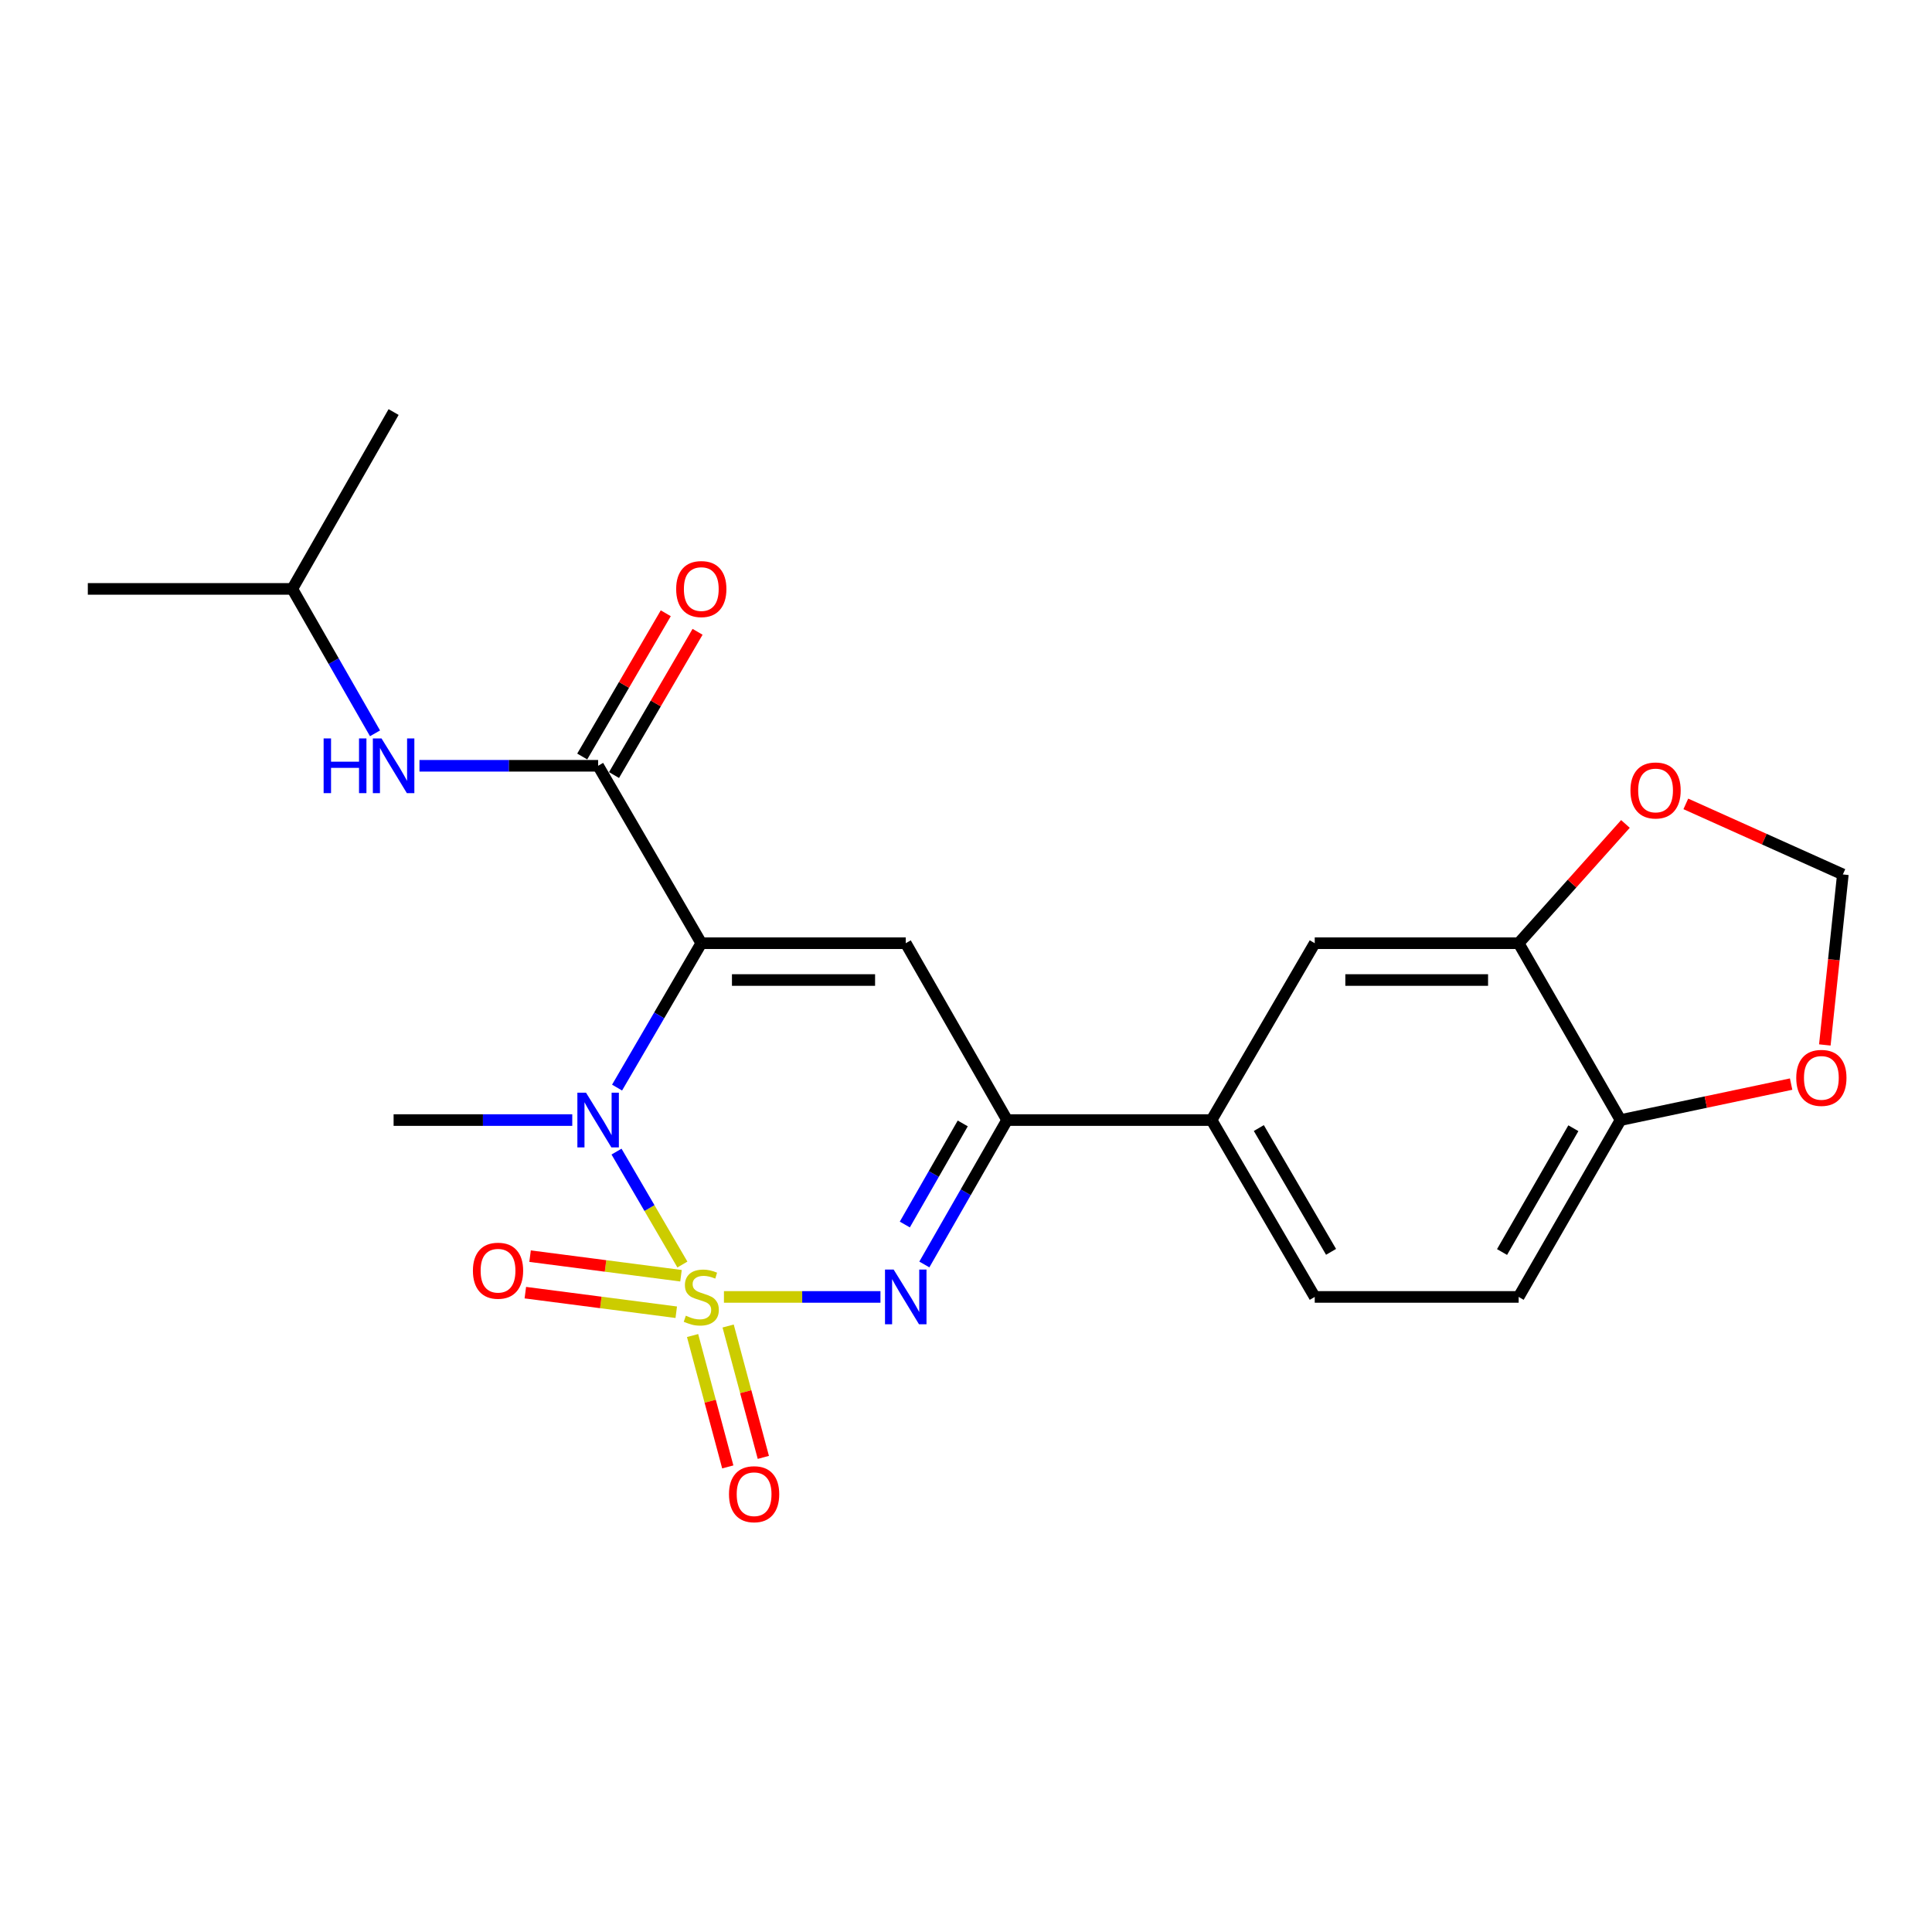 <?xml version='1.0' encoding='iso-8859-1'?>
<svg version='1.1' baseProfile='full'
              xmlns='http://www.w3.org/2000/svg'
                      xmlns:rdkit='http://www.rdkit.org/xml'
                      xmlns:xlink='http://www.w3.org/1999/xlink'
                  xml:space='preserve'
width='1000px' height='1000px' viewBox='0 0 1000 1000'>
<!-- END OF HEADER -->
<rect style='opacity:1.0;fill:#FFFFFF;stroke:none' width='1000' height='1000' x='0' y='0'> </rect>
<path class='bond-1' d='M 353.204,654.518 L 336.158,625.294' style='fill:none;fill-rule:evenodd;stroke:#CCCC00;stroke-width:6px;stroke-linecap:butt;stroke-linejoin:miter;stroke-opacity:1' />
<path class='bond-1' d='M 336.158,625.294 L 319.111,596.07' style='fill:none;fill-rule:evenodd;stroke:#0000FF;stroke-width:6px;stroke-linecap:butt;stroke-linejoin:miter;stroke-opacity:1' />
<path class='bond-2' d='M 374.712,671.287 L 415.217,671.287' style='fill:none;fill-rule:evenodd;stroke:#CCCC00;stroke-width:6px;stroke-linecap:butt;stroke-linejoin:miter;stroke-opacity:1' />
<path class='bond-2' d='M 415.217,671.287 L 455.723,671.287' style='fill:none;fill-rule:evenodd;stroke:#0000FF;stroke-width:6px;stroke-linecap:butt;stroke-linejoin:miter;stroke-opacity:1' />
<path class='bond-6' d='M 358.479,691.274 L 367.59,725.275' style='fill:none;fill-rule:evenodd;stroke:#CCCC00;stroke-width:6px;stroke-linecap:butt;stroke-linejoin:miter;stroke-opacity:1' />
<path class='bond-6' d='M 367.59,725.275 L 376.7,759.276' style='fill:none;fill-rule:evenodd;stroke:#FF0000;stroke-width:6px;stroke-linecap:butt;stroke-linejoin:miter;stroke-opacity:1' />
<path class='bond-6' d='M 376.881,686.343 L 385.992,720.344' style='fill:none;fill-rule:evenodd;stroke:#CCCC00;stroke-width:6px;stroke-linecap:butt;stroke-linejoin:miter;stroke-opacity:1' />
<path class='bond-6' d='M 385.992,720.344 L 395.102,754.345' style='fill:none;fill-rule:evenodd;stroke:#FF0000;stroke-width:6px;stroke-linecap:butt;stroke-linejoin:miter;stroke-opacity:1' />
<path class='bond-7' d='M 352.48,660.318 L 313.421,655.25' style='fill:none;fill-rule:evenodd;stroke:#CCCC00;stroke-width:6px;stroke-linecap:butt;stroke-linejoin:miter;stroke-opacity:1' />
<path class='bond-7' d='M 313.421,655.25 L 274.363,650.181' style='fill:none;fill-rule:evenodd;stroke:#FF0000;stroke-width:6px;stroke-linecap:butt;stroke-linejoin:miter;stroke-opacity:1' />
<path class='bond-7' d='M 350.028,679.211 L 310.969,674.142' style='fill:none;fill-rule:evenodd;stroke:#CCCC00;stroke-width:6px;stroke-linecap:butt;stroke-linejoin:miter;stroke-opacity:1' />
<path class='bond-7' d='M 310.969,674.142 L 271.911,669.073' style='fill:none;fill-rule:evenodd;stroke:#FF0000;stroke-width:6px;stroke-linecap:butt;stroke-linejoin:miter;stroke-opacity:1' />
<path class='bond-0' d='M 362.986,488.205 L 341.19,525.571' style='fill:none;fill-rule:evenodd;stroke:#000000;stroke-width:6px;stroke-linecap:butt;stroke-linejoin:miter;stroke-opacity:1' />
<path class='bond-0' d='M 341.19,525.571 L 319.394,562.937' style='fill:none;fill-rule:evenodd;stroke:#0000FF;stroke-width:6px;stroke-linecap:butt;stroke-linejoin:miter;stroke-opacity:1' />
<path class='bond-5' d='M 362.986,488.205 L 309.589,396.367' style='fill:none;fill-rule:evenodd;stroke:#000000;stroke-width:6px;stroke-linecap:butt;stroke-linejoin:miter;stroke-opacity:1' />
<path class='bond-23' d='M 362.986,488.205 L 468.815,488.205' style='fill:none;fill-rule:evenodd;stroke:#000000;stroke-width:6px;stroke-linecap:butt;stroke-linejoin:miter;stroke-opacity:1' />
<path class='bond-23' d='M 378.86,507.256 L 452.941,507.256' style='fill:none;fill-rule:evenodd;stroke:#000000;stroke-width:6px;stroke-linecap:butt;stroke-linejoin:miter;stroke-opacity:1' />
<path class='bond-19' d='M 296.203,579.746 L 249.965,579.746' style='fill:none;fill-rule:evenodd;stroke:#0000FF;stroke-width:6px;stroke-linecap:butt;stroke-linejoin:miter;stroke-opacity:1' />
<path class='bond-19' d='M 249.965,579.746 L 203.728,579.746' style='fill:none;fill-rule:evenodd;stroke:#000000;stroke-width:6px;stroke-linecap:butt;stroke-linejoin:miter;stroke-opacity:1' />
<path class='bond-4' d='M 478.441,654.49 L 499.855,617.118' style='fill:none;fill-rule:evenodd;stroke:#0000FF;stroke-width:6px;stroke-linecap:butt;stroke-linejoin:miter;stroke-opacity:1' />
<path class='bond-4' d='M 499.855,617.118 L 521.27,579.746' style='fill:none;fill-rule:evenodd;stroke:#000000;stroke-width:6px;stroke-linecap:butt;stroke-linejoin:miter;stroke-opacity:1' />
<path class='bond-4' d='M 468.335,633.806 L 483.325,607.646' style='fill:none;fill-rule:evenodd;stroke:#0000FF;stroke-width:6px;stroke-linecap:butt;stroke-linejoin:miter;stroke-opacity:1' />
<path class='bond-4' d='M 483.325,607.646 L 498.316,581.486' style='fill:none;fill-rule:evenodd;stroke:#000000;stroke-width:6px;stroke-linecap:butt;stroke-linejoin:miter;stroke-opacity:1' />
<path class='bond-3' d='M 468.815,488.205 L 521.27,579.746' style='fill:none;fill-rule:evenodd;stroke:#000000;stroke-width:6px;stroke-linecap:butt;stroke-linejoin:miter;stroke-opacity:1' />
<path class='bond-8' d='M 521.27,579.746 L 627.099,579.746' style='fill:none;fill-rule:evenodd;stroke:#000000;stroke-width:6px;stroke-linecap:butt;stroke-linejoin:miter;stroke-opacity:1' />
<path class='bond-9' d='M 309.589,396.367 L 263.352,396.367' style='fill:none;fill-rule:evenodd;stroke:#000000;stroke-width:6px;stroke-linecap:butt;stroke-linejoin:miter;stroke-opacity:1' />
<path class='bond-9' d='M 263.352,396.367 L 217.115,396.367' style='fill:none;fill-rule:evenodd;stroke:#0000FF;stroke-width:6px;stroke-linecap:butt;stroke-linejoin:miter;stroke-opacity:1' />
<path class='bond-15' d='M 317.818,401.167 L 339.439,364.096' style='fill:none;fill-rule:evenodd;stroke:#000000;stroke-width:6px;stroke-linecap:butt;stroke-linejoin:miter;stroke-opacity:1' />
<path class='bond-15' d='M 339.439,364.096 L 361.06,327.024' style='fill:none;fill-rule:evenodd;stroke:#FF0000;stroke-width:6px;stroke-linecap:butt;stroke-linejoin:miter;stroke-opacity:1' />
<path class='bond-15' d='M 301.361,391.568 L 322.982,354.497' style='fill:none;fill-rule:evenodd;stroke:#000000;stroke-width:6px;stroke-linecap:butt;stroke-linejoin:miter;stroke-opacity:1' />
<path class='bond-15' d='M 322.982,354.497 L 344.603,317.426' style='fill:none;fill-rule:evenodd;stroke:#FF0000;stroke-width:6px;stroke-linecap:butt;stroke-linejoin:miter;stroke-opacity:1' />
<path class='bond-11' d='M 627.099,579.746 L 680.506,488.205' style='fill:none;fill-rule:evenodd;stroke:#000000;stroke-width:6px;stroke-linecap:butt;stroke-linejoin:miter;stroke-opacity:1' />
<path class='bond-17' d='M 627.099,579.746 L 680.506,671.287' style='fill:none;fill-rule:evenodd;stroke:#000000;stroke-width:6px;stroke-linecap:butt;stroke-linejoin:miter;stroke-opacity:1' />
<path class='bond-17' d='M 651.566,583.877 L 688.951,647.956' style='fill:none;fill-rule:evenodd;stroke:#000000;stroke-width:6px;stroke-linecap:butt;stroke-linejoin:miter;stroke-opacity:1' />
<path class='bond-20' d='M 194.108,379.57 L 172.701,342.193' style='fill:none;fill-rule:evenodd;stroke:#0000FF;stroke-width:6px;stroke-linecap:butt;stroke-linejoin:miter;stroke-opacity:1' />
<path class='bond-20' d='M 172.701,342.193 L 151.295,304.816' style='fill:none;fill-rule:evenodd;stroke:#000000;stroke-width:6px;stroke-linecap:butt;stroke-linejoin:miter;stroke-opacity:1' />
<path class='bond-10' d='M 786.05,488.205 L 680.506,488.205' style='fill:none;fill-rule:evenodd;stroke:#000000;stroke-width:6px;stroke-linecap:butt;stroke-linejoin:miter;stroke-opacity:1' />
<path class='bond-10' d='M 770.219,507.256 L 696.338,507.256' style='fill:none;fill-rule:evenodd;stroke:#000000;stroke-width:6px;stroke-linecap:butt;stroke-linejoin:miter;stroke-opacity:1' />
<path class='bond-13' d='M 786.05,488.205 L 813.688,457.339' style='fill:none;fill-rule:evenodd;stroke:#000000;stroke-width:6px;stroke-linecap:butt;stroke-linejoin:miter;stroke-opacity:1' />
<path class='bond-13' d='M 813.688,457.339 L 841.326,426.474' style='fill:none;fill-rule:evenodd;stroke:#FF0000;stroke-width:6px;stroke-linecap:butt;stroke-linejoin:miter;stroke-opacity:1' />
<path class='bond-24' d='M 786.05,488.205 L 838.791,579.746' style='fill:none;fill-rule:evenodd;stroke:#000000;stroke-width:6px;stroke-linecap:butt;stroke-linejoin:miter;stroke-opacity:1' />
<path class='bond-12' d='M 838.791,579.746 L 786.05,671.287' style='fill:none;fill-rule:evenodd;stroke:#000000;stroke-width:6px;stroke-linecap:butt;stroke-linejoin:miter;stroke-opacity:1' />
<path class='bond-12' d='M 814.372,583.967 L 777.454,648.046' style='fill:none;fill-rule:evenodd;stroke:#000000;stroke-width:6px;stroke-linecap:butt;stroke-linejoin:miter;stroke-opacity:1' />
<path class='bond-14' d='M 838.791,579.746 L 882.935,570.437' style='fill:none;fill-rule:evenodd;stroke:#000000;stroke-width:6px;stroke-linecap:butt;stroke-linejoin:miter;stroke-opacity:1' />
<path class='bond-14' d='M 882.935,570.437 L 927.08,561.128' style='fill:none;fill-rule:evenodd;stroke:#FF0000;stroke-width:6px;stroke-linecap:butt;stroke-linejoin:miter;stroke-opacity:1' />
<path class='bond-16' d='M 872.578,416.092 L 913.219,434.352' style='fill:none;fill-rule:evenodd;stroke:#FF0000;stroke-width:6px;stroke-linecap:butt;stroke-linejoin:miter;stroke-opacity:1' />
<path class='bond-16' d='M 913.219,434.352 L 953.86,452.611' style='fill:none;fill-rule:evenodd;stroke:#000000;stroke-width:6px;stroke-linecap:butt;stroke-linejoin:miter;stroke-opacity:1' />
<path class='bond-25' d='M 944.53,540.862 L 949.195,496.736' style='fill:none;fill-rule:evenodd;stroke:#FF0000;stroke-width:6px;stroke-linecap:butt;stroke-linejoin:miter;stroke-opacity:1' />
<path class='bond-25' d='M 949.195,496.736 L 953.86,452.611' style='fill:none;fill-rule:evenodd;stroke:#000000;stroke-width:6px;stroke-linecap:butt;stroke-linejoin:miter;stroke-opacity:1' />
<path class='bond-18' d='M 680.506,671.287 L 786.05,671.287' style='fill:none;fill-rule:evenodd;stroke:#000000;stroke-width:6px;stroke-linecap:butt;stroke-linejoin:miter;stroke-opacity:1' />
<path class='bond-21' d='M 151.295,304.816 L 45.455,304.816' style='fill:none;fill-rule:evenodd;stroke:#000000;stroke-width:6px;stroke-linecap:butt;stroke-linejoin:miter;stroke-opacity:1' />
<path class='bond-22' d='M 151.295,304.816 L 203.728,213.274' style='fill:none;fill-rule:evenodd;stroke:#000000;stroke-width:6px;stroke-linecap:butt;stroke-linejoin:miter;stroke-opacity:1' />
<path  class='atom-0' d='M 354.986 681.007
Q 355.306 681.127, 356.626 681.687
Q 357.946 682.247, 359.386 682.607
Q 360.866 682.927, 362.306 682.927
Q 364.986 682.927, 366.546 681.647
Q 368.106 680.327, 368.106 678.047
Q 368.106 676.487, 367.306 675.527
Q 366.546 674.567, 365.346 674.047
Q 364.146 673.527, 362.146 672.927
Q 359.626 672.167, 358.106 671.447
Q 356.626 670.727, 355.546 669.207
Q 354.506 667.687, 354.506 665.127
Q 354.506 661.567, 356.906 659.367
Q 359.346 657.167, 364.146 657.167
Q 367.426 657.167, 371.146 658.727
L 370.226 661.807
Q 366.826 660.407, 364.266 660.407
Q 361.506 660.407, 359.986 661.567
Q 358.466 662.687, 358.506 664.647
Q 358.506 666.167, 359.266 667.087
Q 360.066 668.007, 361.186 668.527
Q 362.346 669.047, 364.266 669.647
Q 366.826 670.447, 368.346 671.247
Q 369.866 672.047, 370.946 673.687
Q 372.066 675.287, 372.066 678.047
Q 372.066 681.967, 369.426 684.087
Q 366.826 686.167, 362.466 686.167
Q 359.946 686.167, 358.026 685.607
Q 356.146 685.087, 353.906 684.167
L 354.986 681.007
' fill='#CCCC00'/>
<path  class='atom-2' d='M 303.329 565.586
L 312.609 580.586
Q 313.529 582.066, 315.009 584.746
Q 316.489 587.426, 316.569 587.586
L 316.569 565.586
L 320.329 565.586
L 320.329 593.906
L 316.449 593.906
L 306.489 577.506
Q 305.329 575.586, 304.089 573.386
Q 302.889 571.186, 302.529 570.506
L 302.529 593.906
L 298.849 593.906
L 298.849 565.586
L 303.329 565.586
' fill='#0000FF'/>
<path  class='atom-3' d='M 462.555 657.127
L 471.835 672.127
Q 472.755 673.607, 474.235 676.287
Q 475.715 678.967, 475.795 679.127
L 475.795 657.127
L 479.555 657.127
L 479.555 685.447
L 475.675 685.447
L 465.715 669.047
Q 464.555 667.127, 463.315 664.927
Q 462.115 662.727, 461.755 662.047
L 461.755 685.447
L 458.075 685.447
L 458.075 657.127
L 462.555 657.127
' fill='#0000FF'/>
<path  class='atom-7' d='M 377.324 773.397
Q 377.324 766.597, 380.684 762.797
Q 384.044 758.997, 390.324 758.997
Q 396.604 758.997, 399.964 762.797
Q 403.324 766.597, 403.324 773.397
Q 403.324 780.277, 399.924 784.197
Q 396.524 788.077, 390.324 788.077
Q 384.084 788.077, 380.684 784.197
Q 377.324 780.317, 377.324 773.397
M 390.324 784.877
Q 394.644 784.877, 396.964 781.997
Q 399.324 779.077, 399.324 773.397
Q 399.324 767.837, 396.964 765.037
Q 394.644 762.197, 390.324 762.197
Q 386.004 762.197, 383.644 764.997
Q 381.324 767.797, 381.324 773.397
Q 381.324 779.117, 383.644 781.997
Q 386.004 784.877, 390.324 784.877
' fill='#FF0000'/>
<path  class='atom-8' d='M 244.781 657.714
Q 244.781 650.914, 248.141 647.114
Q 251.501 643.314, 257.781 643.314
Q 264.061 643.314, 267.421 647.114
Q 270.781 650.914, 270.781 657.714
Q 270.781 664.594, 267.381 668.514
Q 263.981 672.394, 257.781 672.394
Q 251.541 672.394, 248.141 668.514
Q 244.781 664.634, 244.781 657.714
M 257.781 669.194
Q 262.101 669.194, 264.421 666.314
Q 266.781 663.394, 266.781 657.714
Q 266.781 652.154, 264.421 649.354
Q 262.101 646.514, 257.781 646.514
Q 253.461 646.514, 251.101 649.314
Q 248.781 652.114, 248.781 657.714
Q 248.781 663.434, 251.101 666.314
Q 253.461 669.194, 257.781 669.194
' fill='#FF0000'/>
<path  class='atom-10' d='M 167.508 382.207
L 171.348 382.207
L 171.348 394.247
L 185.828 394.247
L 185.828 382.207
L 189.668 382.207
L 189.668 410.527
L 185.828 410.527
L 185.828 397.447
L 171.348 397.447
L 171.348 410.527
L 167.508 410.527
L 167.508 382.207
' fill='#0000FF'/>
<path  class='atom-10' d='M 197.468 382.207
L 206.748 397.207
Q 207.668 398.687, 209.148 401.367
Q 210.628 404.047, 210.708 404.207
L 210.708 382.207
L 214.468 382.207
L 214.468 410.527
L 210.588 410.527
L 200.628 394.127
Q 199.468 392.207, 198.228 390.007
Q 197.028 387.807, 196.668 387.127
L 196.668 410.527
L 192.988 410.527
L 192.988 382.207
L 197.468 382.207
' fill='#0000FF'/>
<path  class='atom-14' d='M 843.921 409.138
Q 843.921 402.338, 847.281 398.538
Q 850.641 394.738, 856.921 394.738
Q 863.201 394.738, 866.561 398.538
Q 869.921 402.338, 869.921 409.138
Q 869.921 416.018, 866.521 419.938
Q 863.121 423.818, 856.921 423.818
Q 850.681 423.818, 847.281 419.938
Q 843.921 416.058, 843.921 409.138
M 856.921 420.618
Q 861.241 420.618, 863.561 417.738
Q 865.921 414.818, 865.921 409.138
Q 865.921 403.578, 863.561 400.778
Q 861.241 397.938, 856.921 397.938
Q 852.601 397.938, 850.241 400.738
Q 847.921 403.538, 847.921 409.138
Q 847.921 414.858, 850.241 417.738
Q 852.601 420.618, 856.921 420.618
' fill='#FF0000'/>
<path  class='atom-15' d='M 929.736 557.907
Q 929.736 551.107, 933.096 547.307
Q 936.456 543.507, 942.736 543.507
Q 949.016 543.507, 952.376 547.307
Q 955.736 551.107, 955.736 557.907
Q 955.736 564.787, 952.336 568.707
Q 948.936 572.587, 942.736 572.587
Q 936.496 572.587, 933.096 568.707
Q 929.736 564.827, 929.736 557.907
M 942.736 569.387
Q 947.056 569.387, 949.376 566.507
Q 951.736 563.587, 951.736 557.907
Q 951.736 552.347, 949.376 549.547
Q 947.056 546.707, 942.736 546.707
Q 938.416 546.707, 936.056 549.507
Q 933.736 552.307, 933.736 557.907
Q 933.736 563.627, 936.056 566.507
Q 938.416 569.387, 942.736 569.387
' fill='#FF0000'/>
<path  class='atom-16' d='M 349.986 304.896
Q 349.986 298.096, 353.346 294.296
Q 356.706 290.496, 362.986 290.496
Q 369.266 290.496, 372.626 294.296
Q 375.986 298.096, 375.986 304.896
Q 375.986 311.776, 372.586 315.696
Q 369.186 319.576, 362.986 319.576
Q 356.746 319.576, 353.346 315.696
Q 349.986 311.816, 349.986 304.896
M 362.986 316.376
Q 367.306 316.376, 369.626 313.496
Q 371.986 310.576, 371.986 304.896
Q 371.986 299.336, 369.626 296.536
Q 367.306 293.696, 362.986 293.696
Q 358.666 293.696, 356.306 296.496
Q 353.986 299.296, 353.986 304.896
Q 353.986 310.616, 356.306 313.496
Q 358.666 316.376, 362.986 316.376
' fill='#FF0000'/>
</svg>
